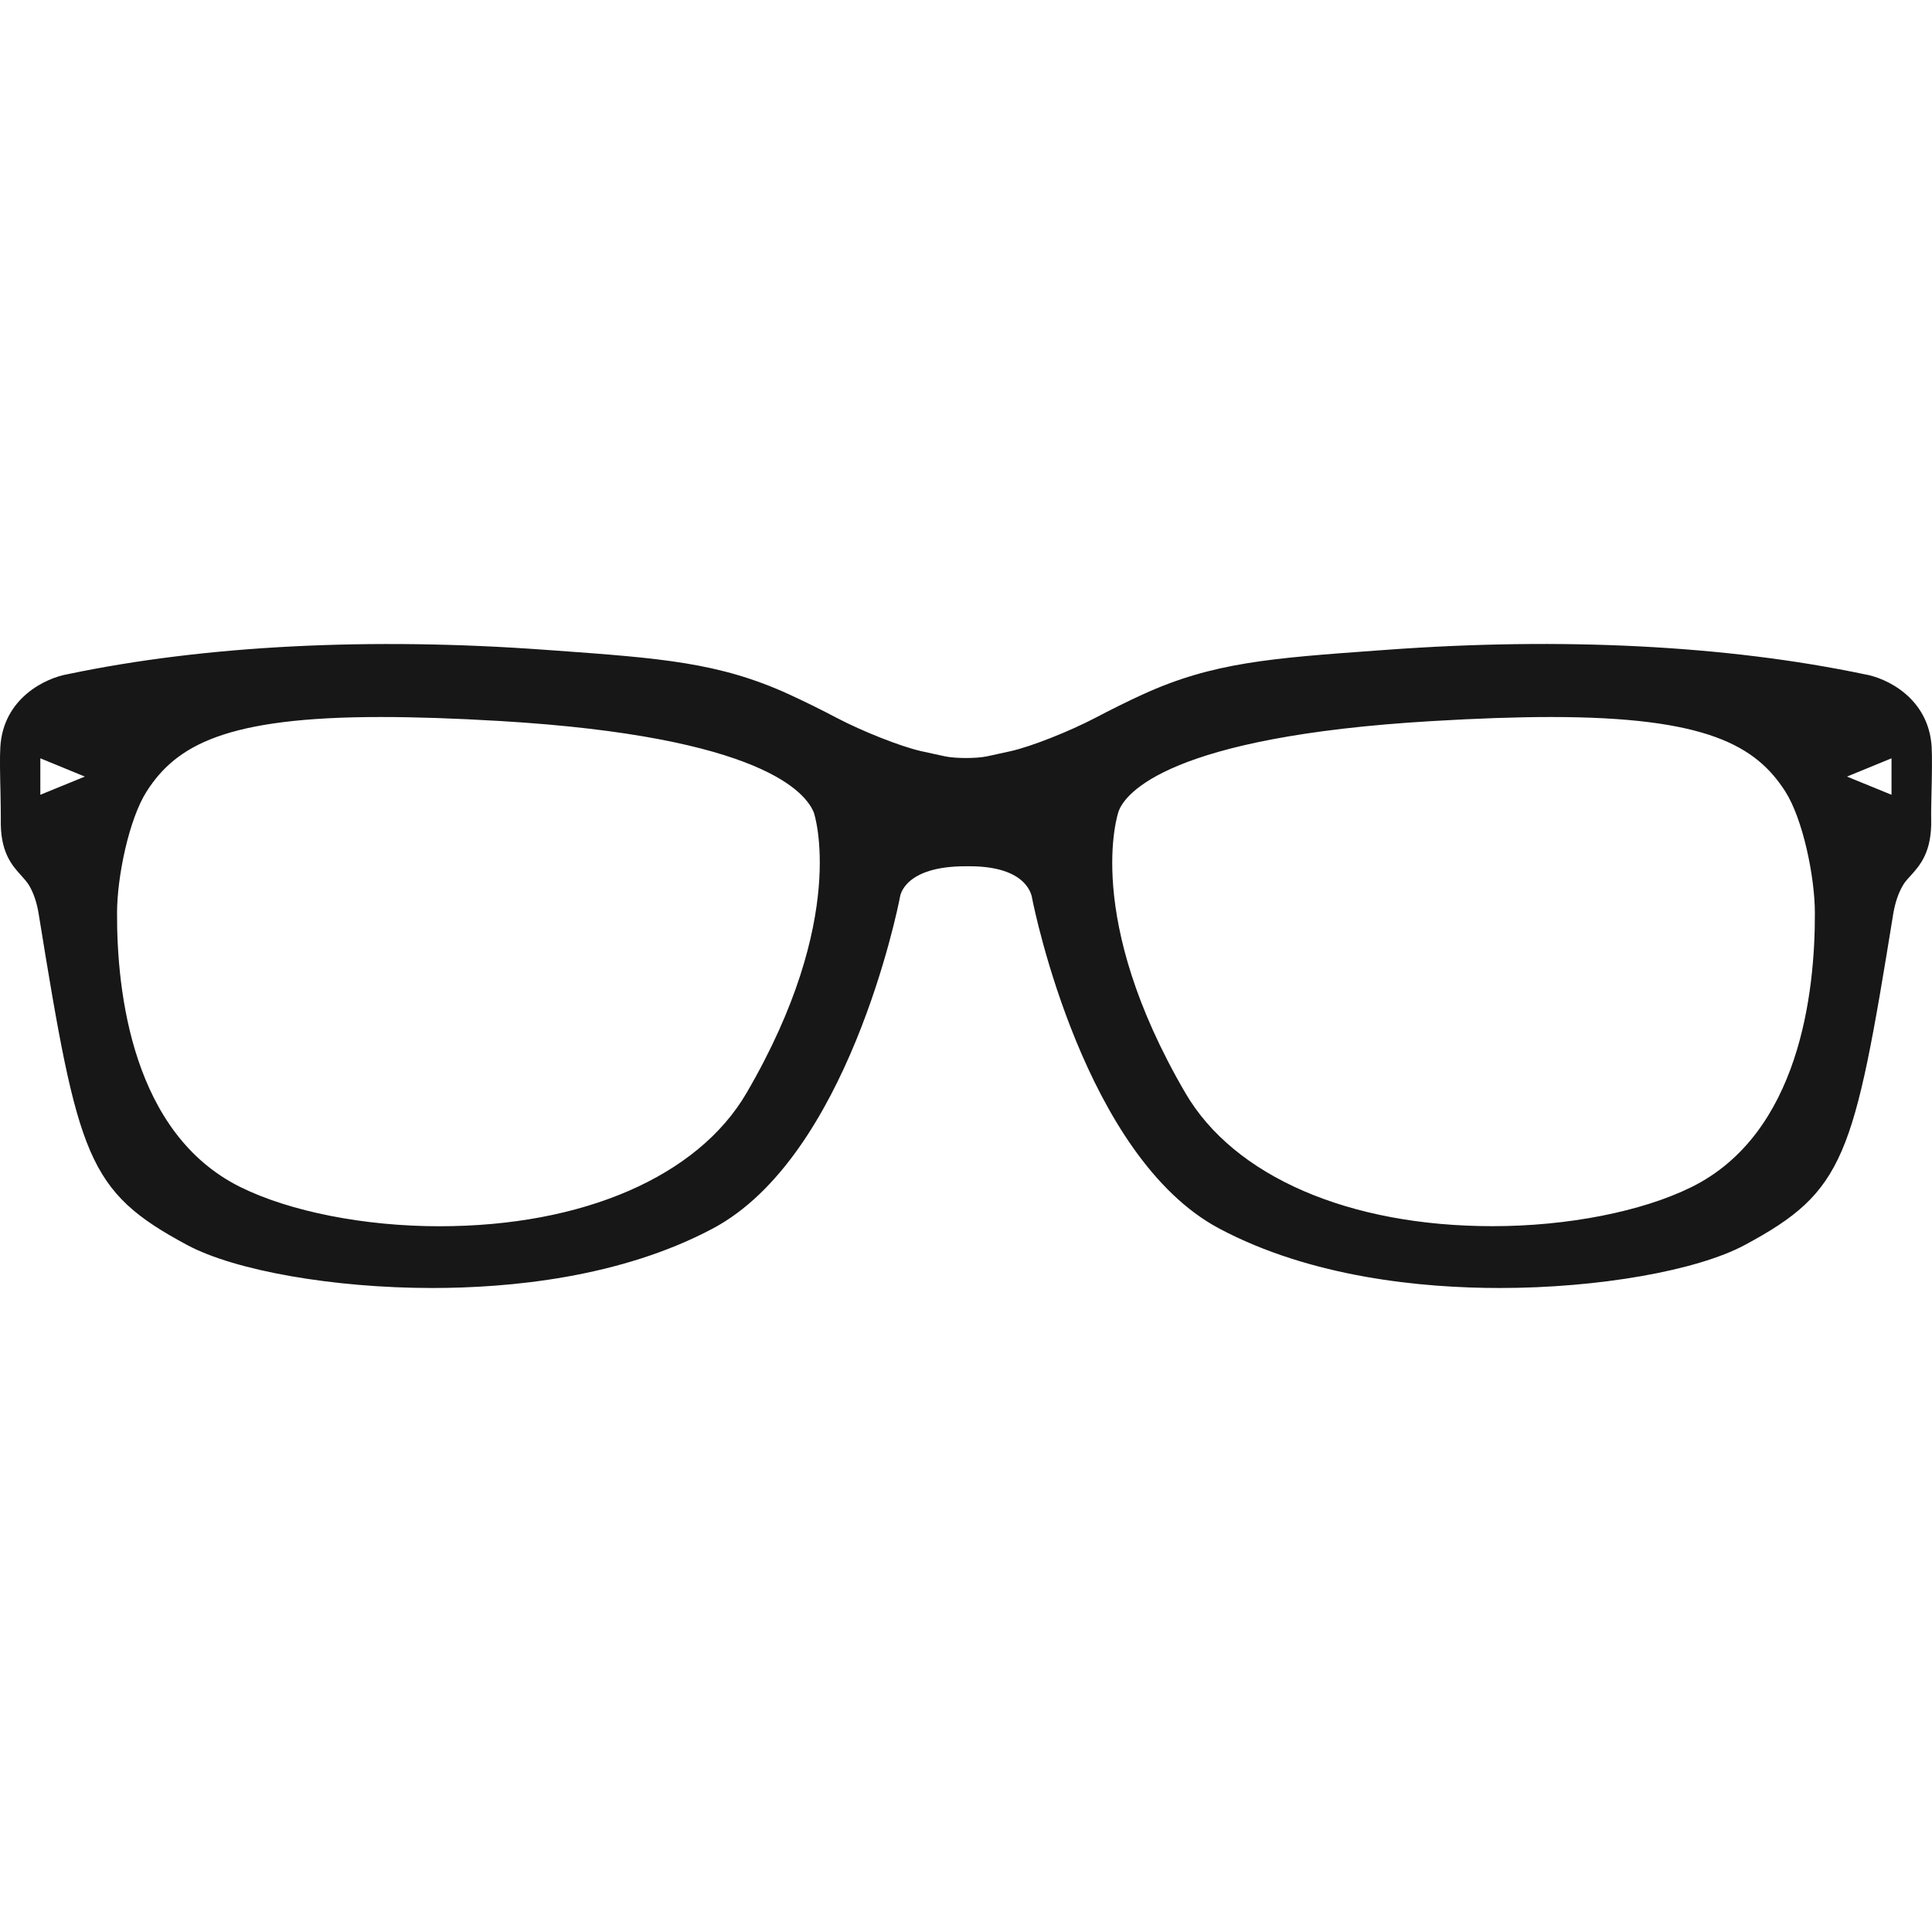 <svg width="24" height="24" viewBox="0 0 24 24" fill="none" xmlns="http://www.w3.org/2000/svg">
<path d="M0.01 10.173C-3.79922e-05 10.586 0.148 10.749 0.267 10.88C0.305 10.922 0.338 10.959 0.363 11.001C0.419 11.097 0.459 11.217 0.481 11.356C0.971 14.385 1.082 14.798 2.325 15.466C2.92 15.785 4.144 16 5.37 16C6.326 16 7.706 15.872 8.855 15.261C10.527 14.371 11.151 11.298 11.18 11.143C11.182 11.128 11.231 10.761 11.995 10.761H11.996L12.043 10.761C12.768 10.761 12.818 11.128 12.823 11.167C12.849 11.298 13.472 14.37 15.145 15.261C16.293 15.872 17.674 16 18.63 16C19.856 16 21.079 15.785 21.674 15.466C22.918 14.798 23.028 14.384 23.518 11.355C23.541 11.217 23.581 11.097 23.637 11.001C23.661 10.958 23.694 10.922 23.733 10.88C23.851 10.749 24 10.585 23.99 10.172C23.988 10.103 23.991 9.98 23.994 9.845C23.999 9.639 24.003 9.407 23.996 9.282C23.961 8.669 23.43 8.42 23.162 8.376C21.452 8.017 19.398 7.913 17.23 8.072L17.117 8.08C15.795 8.176 15.067 8.228 14.199 8.625C13.997 8.717 13.79 8.821 13.607 8.917C13.28 9.088 12.809 9.274 12.556 9.331C12.454 9.354 12.35 9.377 12.259 9.396C12.127 9.423 11.872 9.423 11.741 9.396C11.649 9.376 11.546 9.354 11.443 9.331C11.191 9.274 10.719 9.088 10.393 8.917C10.21 8.821 10.002 8.717 9.801 8.625C8.933 8.228 8.205 8.176 6.882 8.08L6.769 8.072C4.601 7.914 2.544 8.018 0.846 8.374C0.57 8.42 0.039 8.67 0.004 9.282C-0.004 9.407 0.001 9.639 0.006 9.845C0.008 9.981 0.011 10.104 0.01 10.173ZM23.497 9.42V9.873L22.944 9.647L23.497 9.42ZM13.899 10.07C13.982 9.858 14.51 9.152 17.781 8.958C18.355 8.924 18.841 8.907 19.268 8.907C21.197 8.907 21.811 9.261 22.177 9.831C22.395 10.172 22.544 10.886 22.545 11.338C22.549 12.326 22.355 14.083 21.011 14.747C20.395 15.051 19.472 15.232 18.542 15.232C16.756 15.232 15.329 14.614 14.725 13.577C13.454 11.399 13.883 10.107 13.899 10.07ZM1.822 9.831C2.188 9.26 2.801 8.907 4.73 8.907C5.158 8.907 5.644 8.923 6.218 8.957C9.488 9.152 10.016 9.858 10.11 10.095C10.115 10.107 10.544 11.4 9.274 13.577C8.67 14.614 7.243 15.233 5.458 15.233C4.527 15.233 3.604 15.051 2.988 14.747C1.644 14.083 1.45 12.327 1.454 11.338C1.455 10.885 1.604 10.172 1.822 9.831ZM0.501 9.42L1.054 9.647L0.501 9.873V9.42Z" fill="#171717"/>
</svg>
